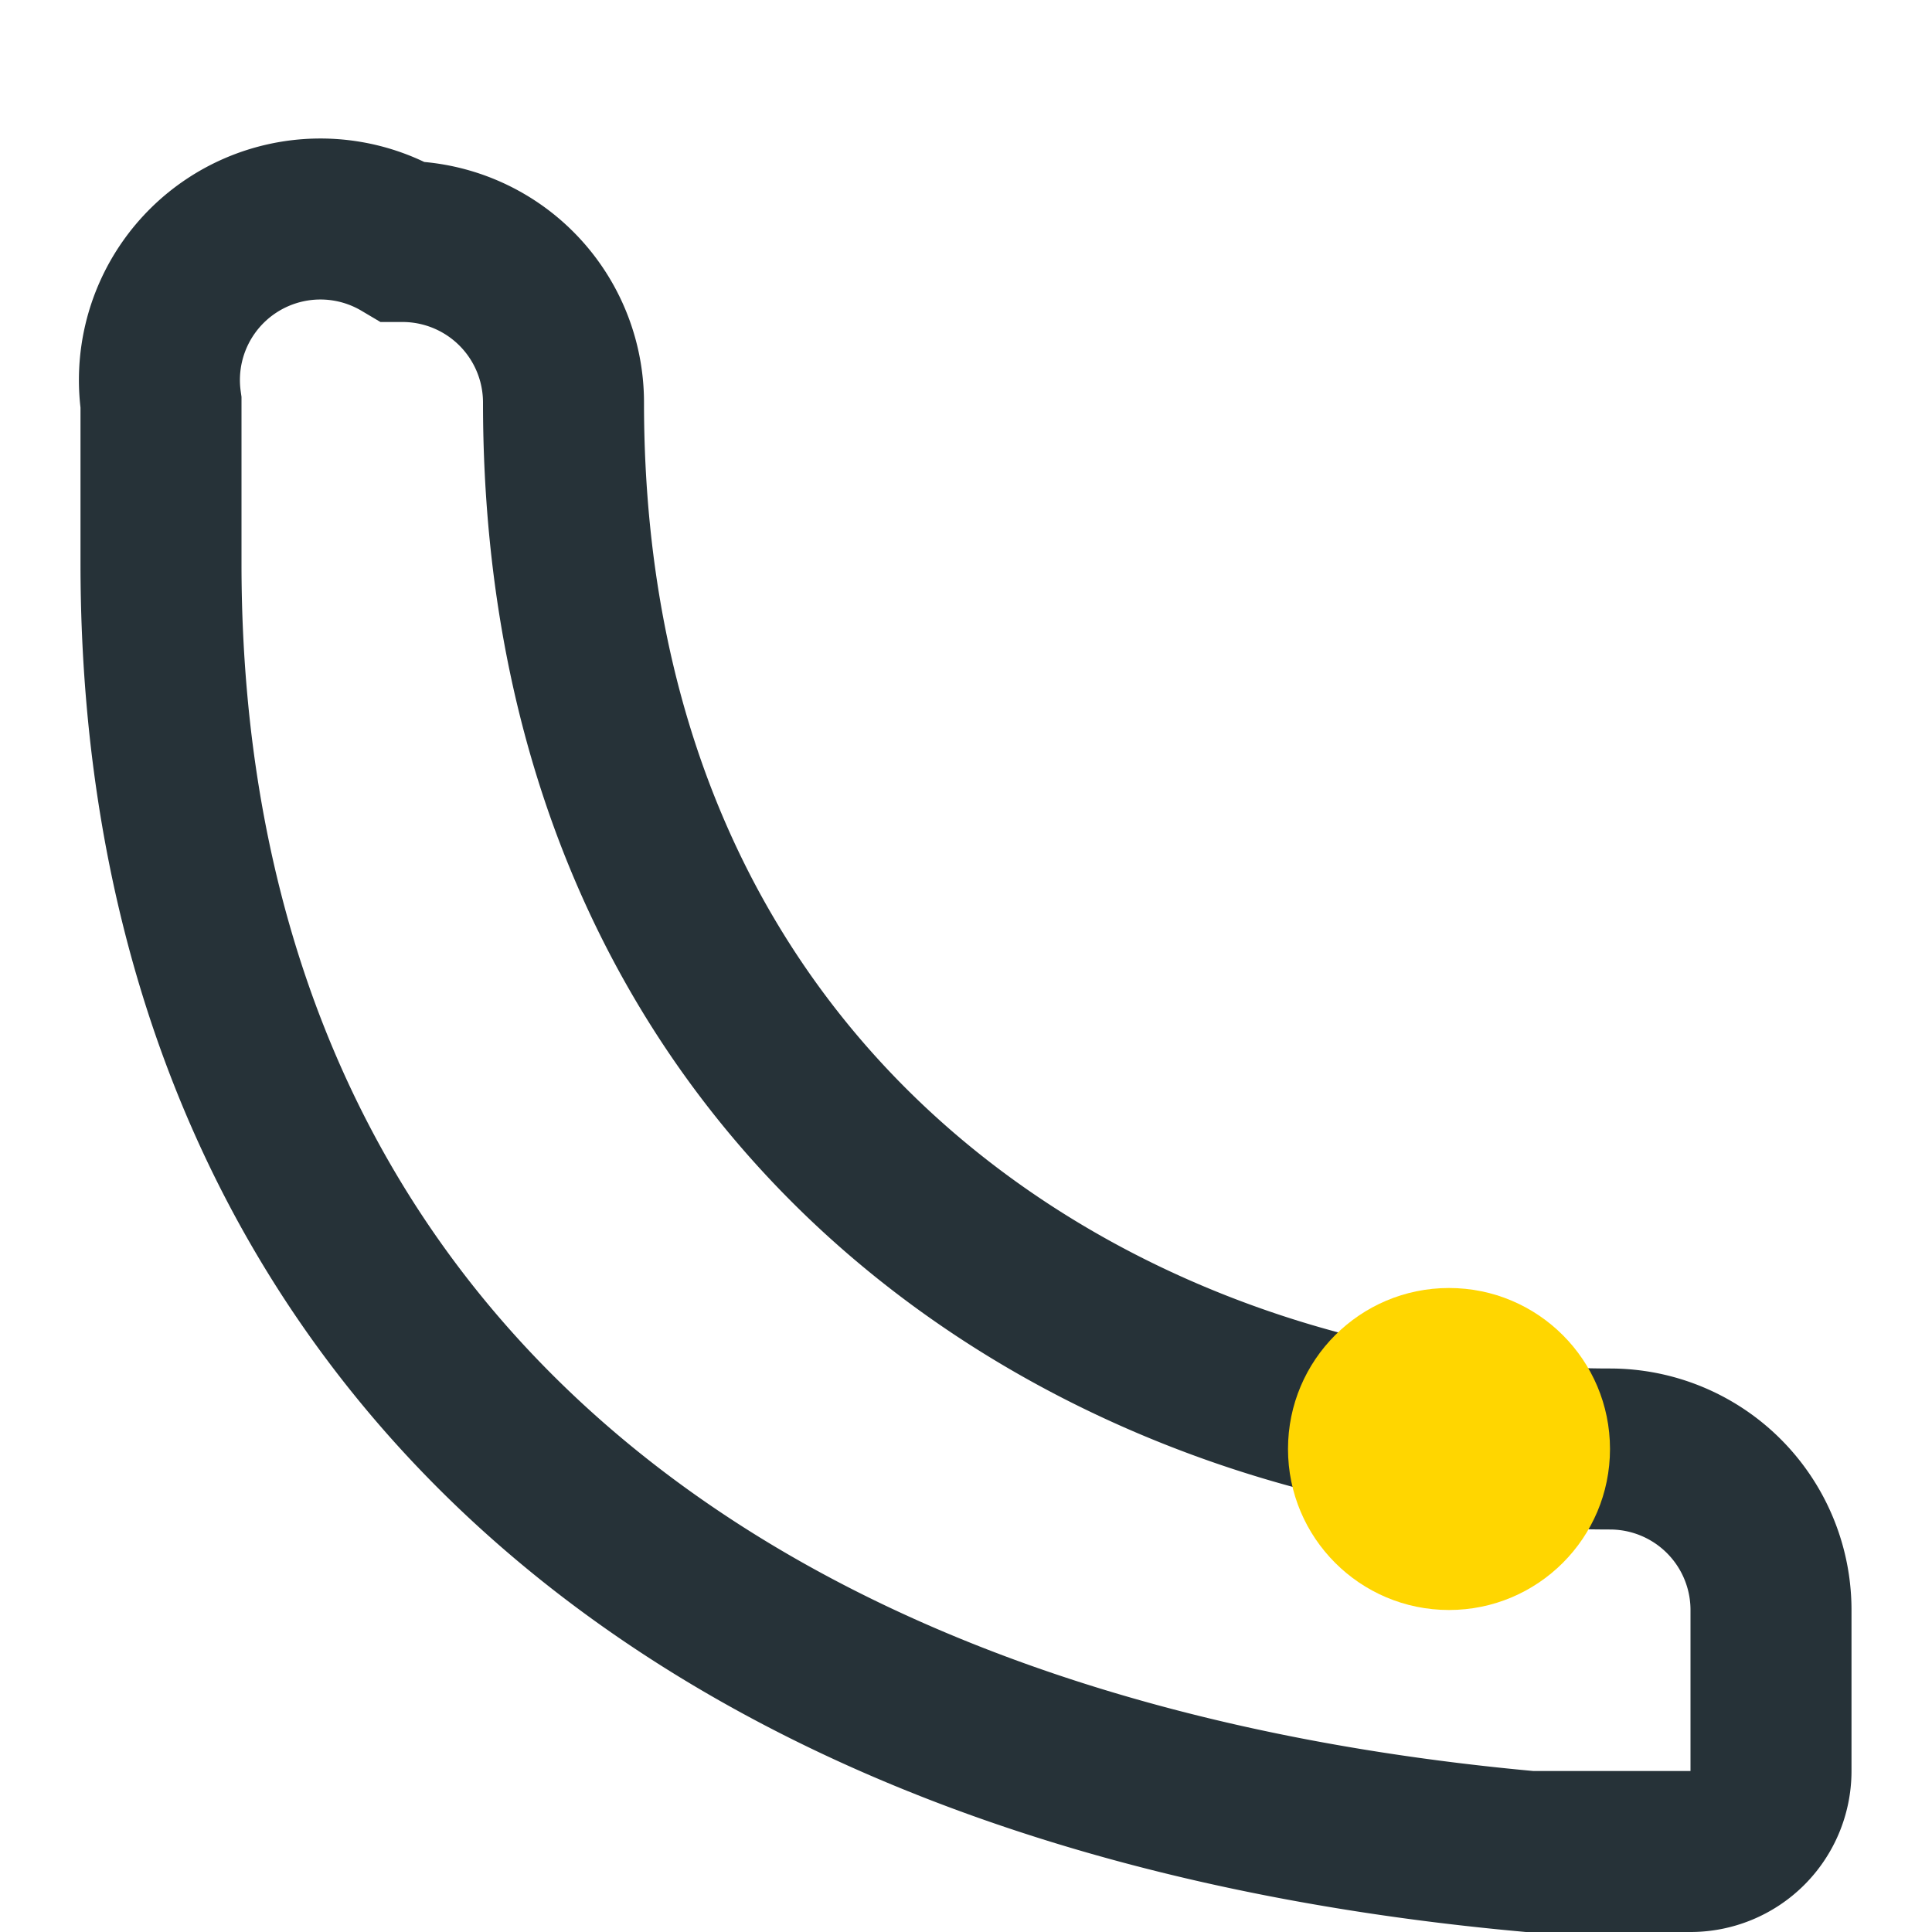 <?xml version="1.0" encoding="UTF-8"?>
<svg xmlns="http://www.w3.org/2000/svg" width="24" height="24" viewBox="0 0 24 24"><path d="M5 3a2 2 0 0 1 2 2c0 9 7 13 13 13a2 2 0 0 1 2 2v2a1 1 0 0 1-1 1h-2C8 22 2 16 2 7V5A2 2 0 0 1 5 3z" fill="none" stroke="#263238" stroke-width="2"/><circle cx="18" cy="18" r="2" fill="#FFD600"/></svg>